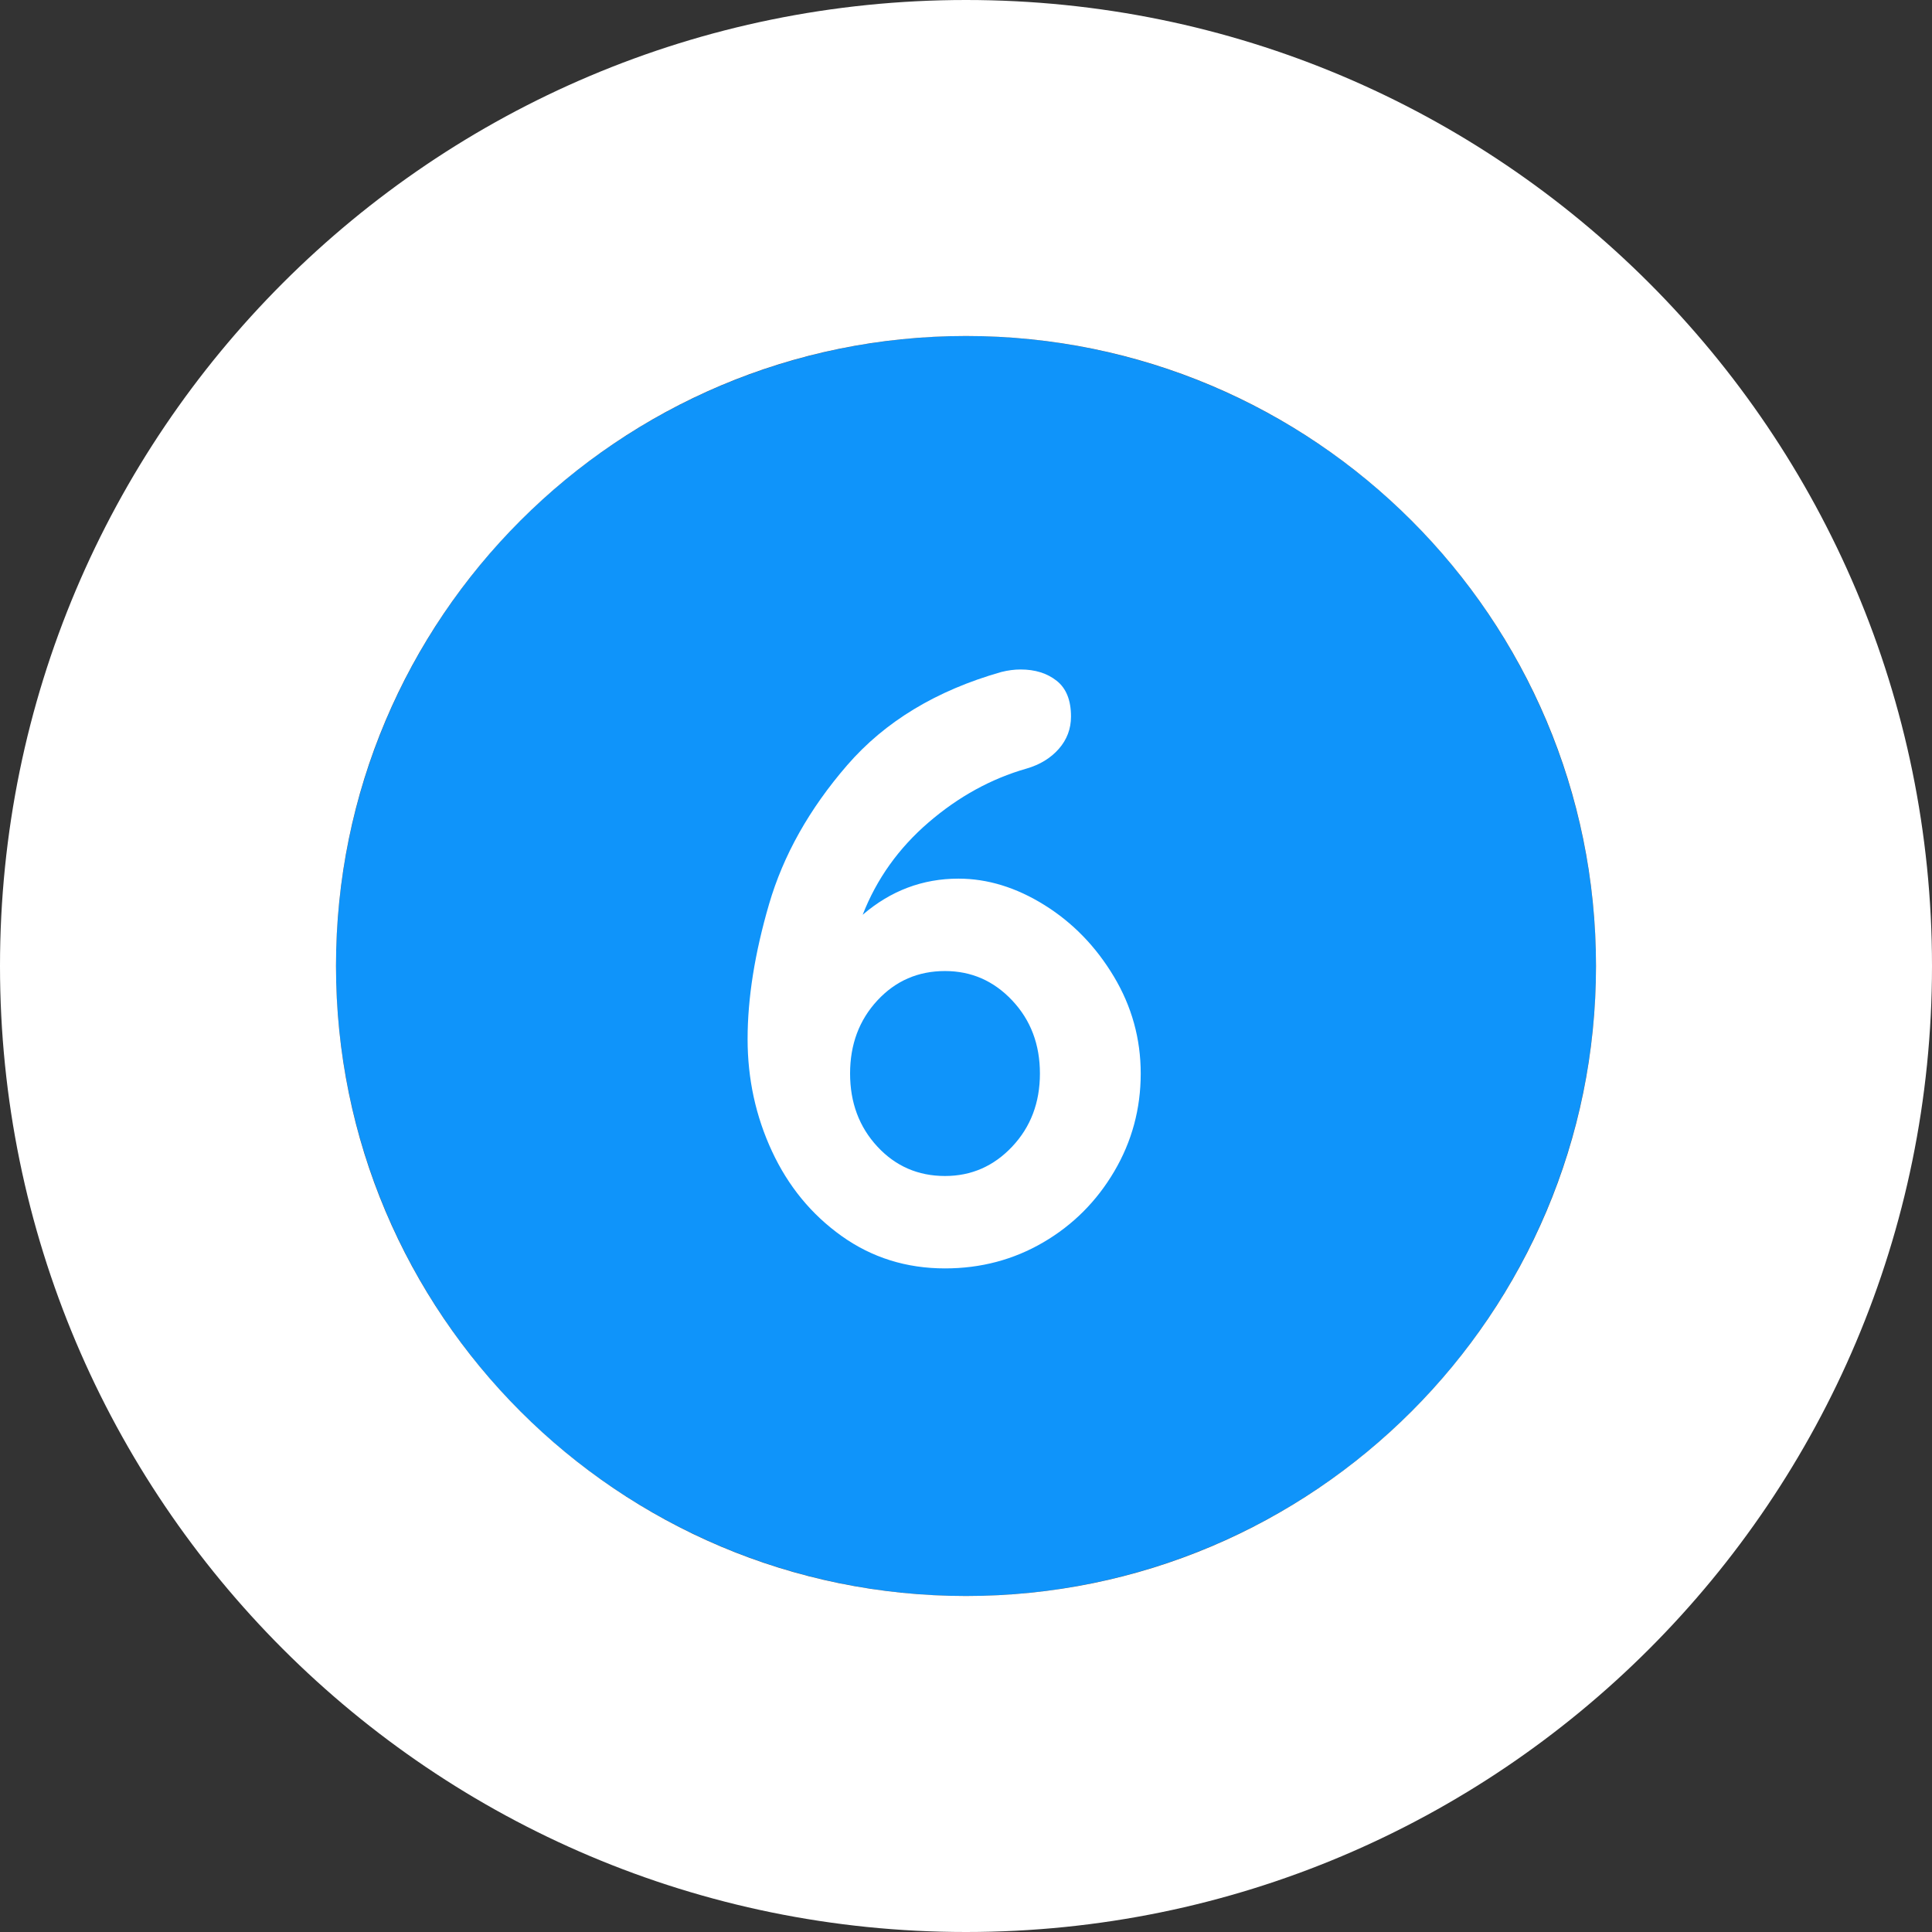 <?xml version="1.0" encoding="UTF-8"?> <svg xmlns="http://www.w3.org/2000/svg" xmlns:xlink="http://www.w3.org/1999/xlink" width="46px" height="46px" viewBox="0 0 46 46"><rect x="0" y="0" width="46" height="46" fill="#333333" stroke="none"/><!-- Generator: Sketch 52.6 (67491) - http://www.bohemiancoding.com/sketch --><title>Group 23</title><desc>Created with Sketch.</desc><g id="Blog-+-Icons" stroke="none" stroke-width="1" fill="none" fill-rule="evenodd"><g id="LTVplus-Home-Copy" transform="translate(-1206, -2622)"><g id="Group-23" transform="translate(1206, 2622)"><circle id="Oval" fill="#0F94FA" cx="23" cy="23" r="15"></circle><path d="M22.82,20.92 C23.513,20.92 24.197,21.13 24.87,21.55 C25.543,21.97 26.093,22.537 26.52,23.25 C26.947,23.963 27.16,24.733 27.16,25.56 C27.16,26.4 26.95,27.177 26.53,27.89 C26.11,28.603 25.547,29.167 24.84,29.58 C24.133,29.993 23.353,30.2 22.5,30.2 C21.58,30.2 20.76,29.943 20.04,29.43 C19.32,28.917 18.767,28.243 18.38,27.41 C17.993,26.577 17.8,25.687 17.8,24.74 C17.8,23.767 17.97,22.697 18.31,21.53 C18.65,20.363 19.27,19.26 20.17,18.22 C21.07,17.18 22.293,16.44 23.84,16 C24,15.96 24.153,15.94 24.3,15.94 C24.647,15.94 24.933,16.03 25.16,16.21 C25.387,16.39 25.5,16.673 25.5,17.06 C25.5,17.353 25.403,17.61 25.21,17.83 C25.017,18.05 24.76,18.207 24.44,18.3 C23.6,18.54 22.823,18.967 22.11,19.58 C21.397,20.193 20.873,20.927 20.54,21.78 C21.207,21.207 21.967,20.92 22.82,20.92 Z M22.5,28 C23.127,28 23.66,27.767 24.1,27.3 C24.54,26.833 24.76,26.253 24.76,25.56 C24.76,24.867 24.54,24.287 24.1,23.82 C23.66,23.353 23.127,23.12 22.5,23.12 C21.86,23.12 21.323,23.353 20.89,23.82 C20.457,24.287 20.24,24.867 20.24,25.56 C20.24,26.253 20.457,26.833 20.89,27.3 C21.323,27.767 21.86,28 22.5,28 Z" id="6" fill="#FFFFFF"></path><path d="M23,38 C31.284,38 38,31.284 38,23 C38,14.716 31.284,8 23,8 C14.716,8 8,14.716 8,23 C8,31.284 14.716,38 23,38 Z M23,46 C10.297,46 0,35.703 0,23 C0,10.297 10.297,0 23,0 C35.703,0 46,10.297 46,23 C46,35.703 35.703,46 23,46 Z" id="Oval" fill="#FFFFFF" fill-rule="nonzero"></path></g></g></g></svg> 